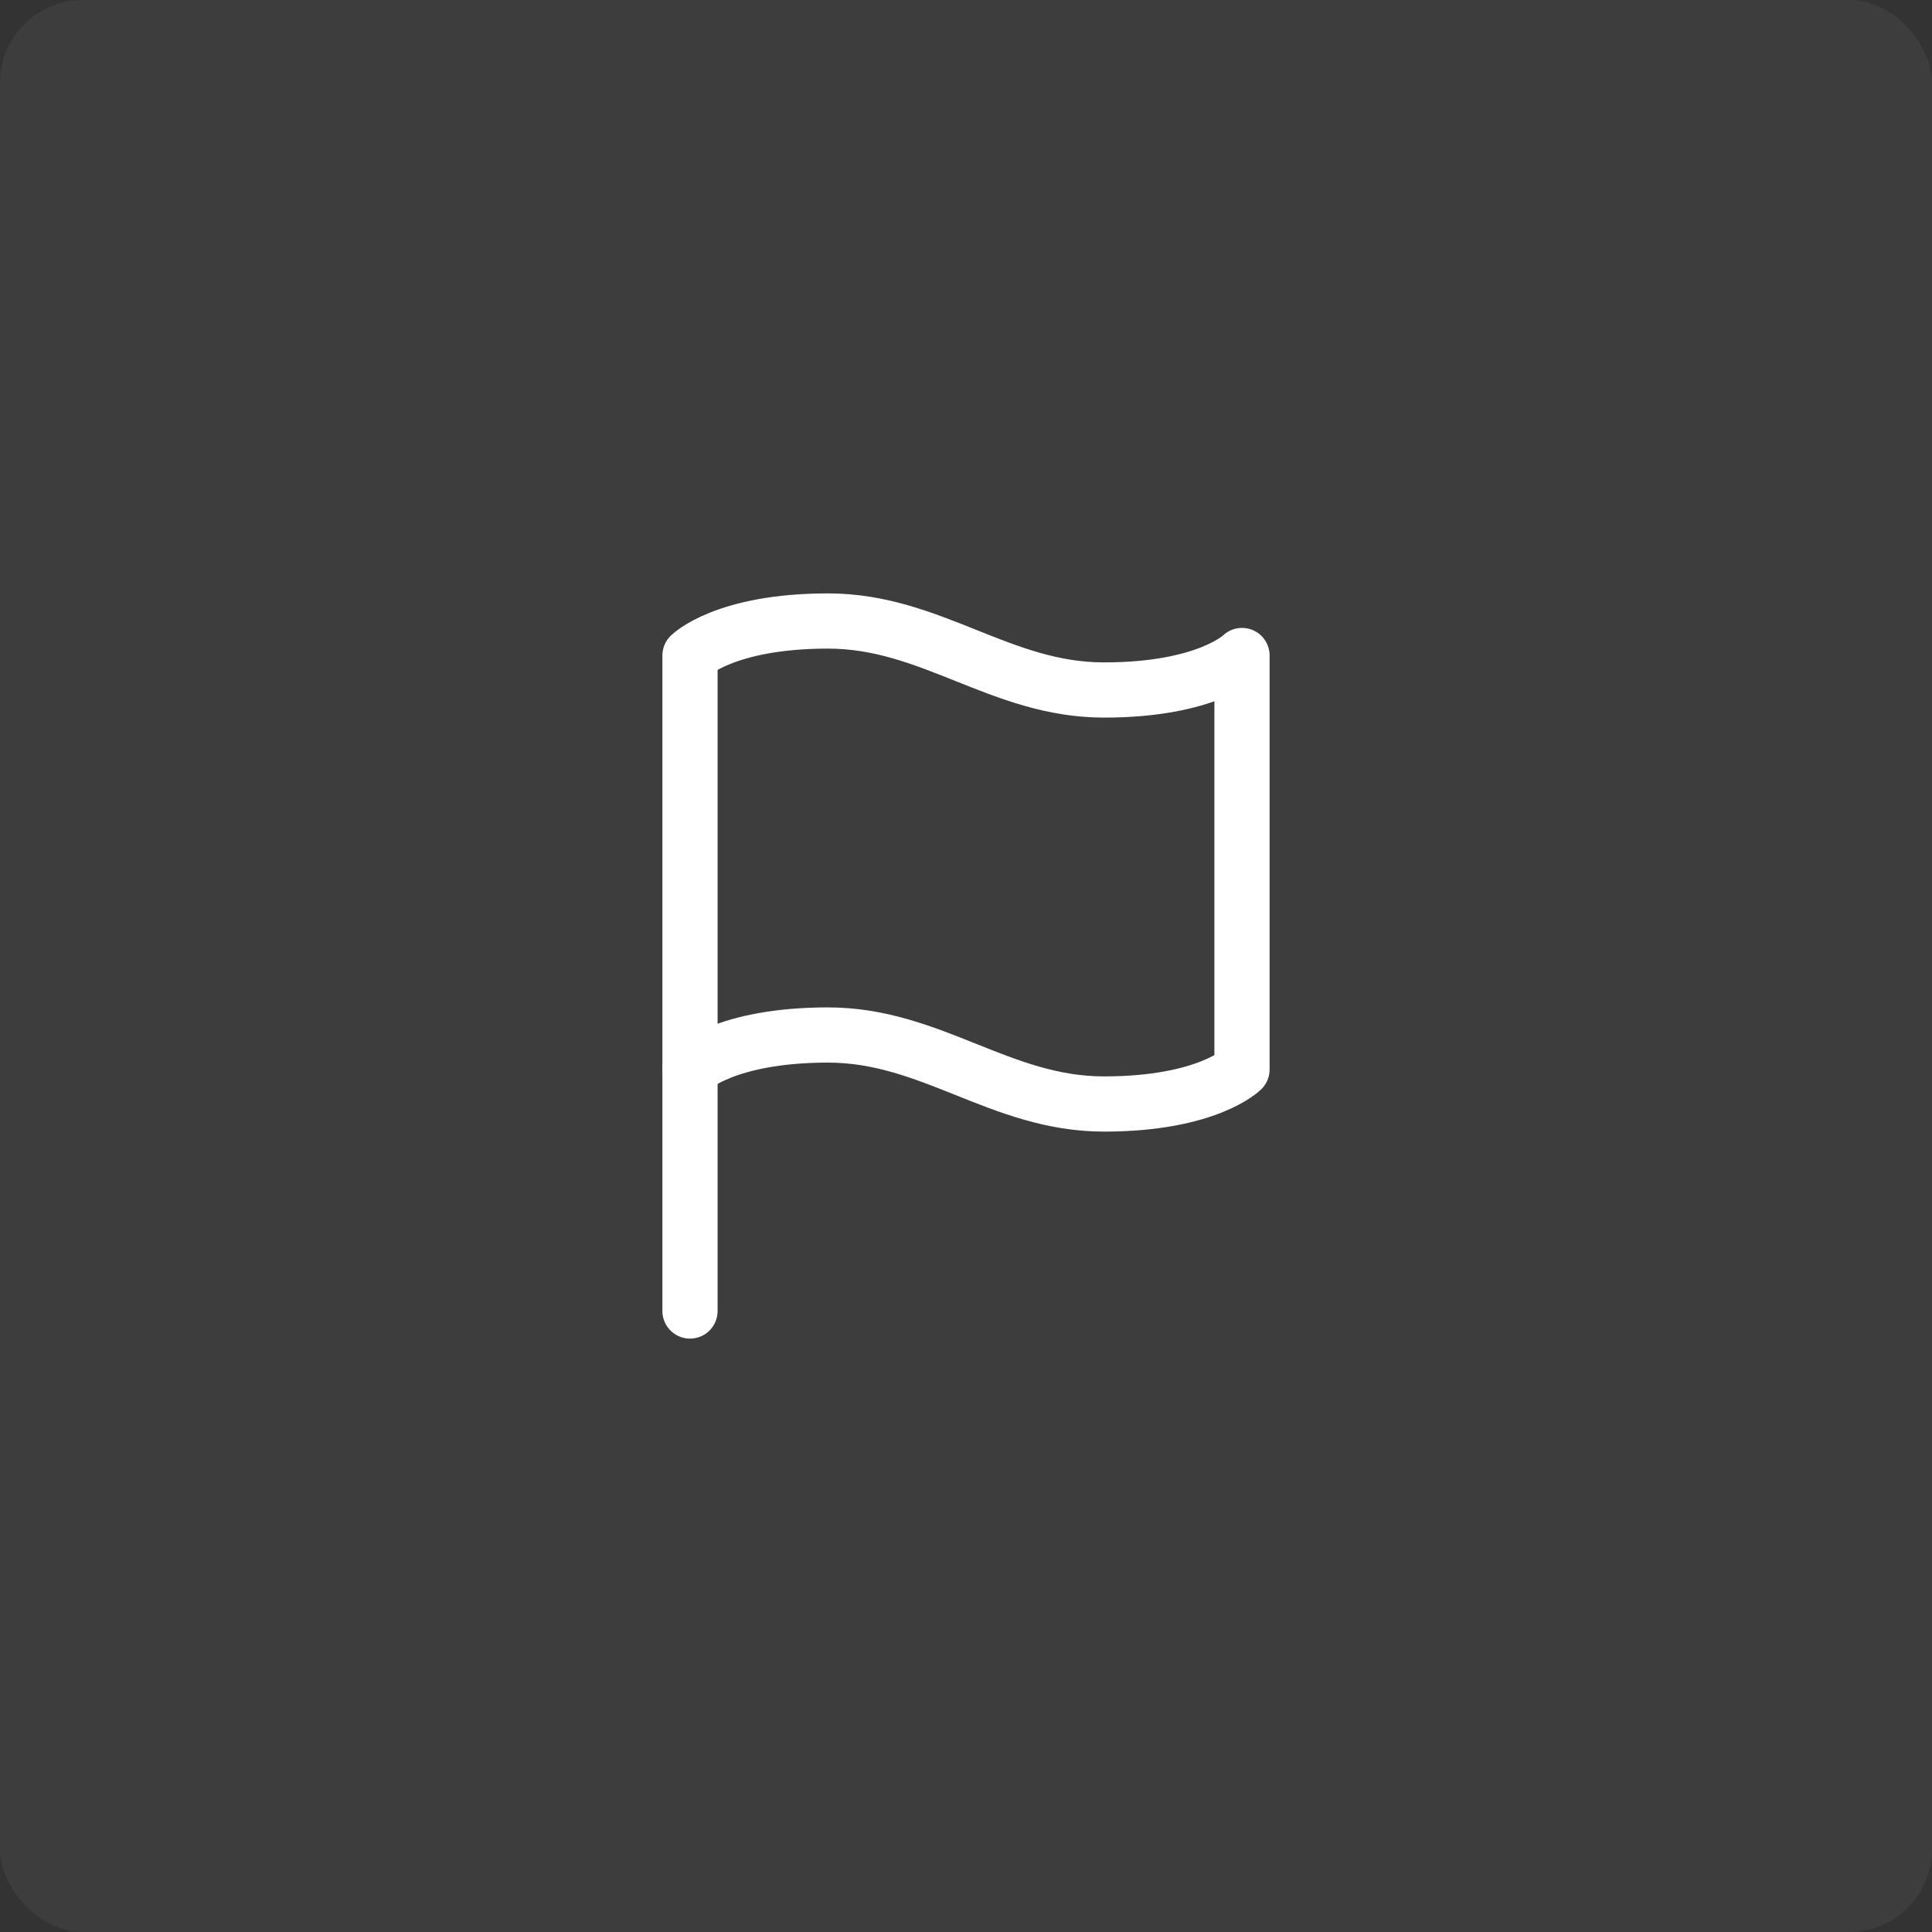 <svg width="70" height="70" viewBox="0 0 70 70" fill="none" xmlns="http://www.w3.org/2000/svg">
<rect x="0" y="0" width="70" height="70" fill="#333333" stroke="none"/>
<rect width="70" height="70" rx="3" fill="white" fill-opacity="0.05"/>
<path d="M25 38.75C25 38.75 26.25 37.5 30 37.5C33.75 37.5 36.25 40 40 40C43.75 40 45 38.75 45 38.75V23.75C45 23.75 43.75 25 40 25C36.25 25 33.75 22.5 30 22.5C26.25 22.5 25 23.75 25 23.75V38.75Z" stroke="white" stroke-width="2" stroke-linecap="round" stroke-linejoin="round"/>
<path d="M25 47.5V38.75" stroke="white" stroke-width="2" stroke-linecap="round" stroke-linejoin="round"/>
</svg>

